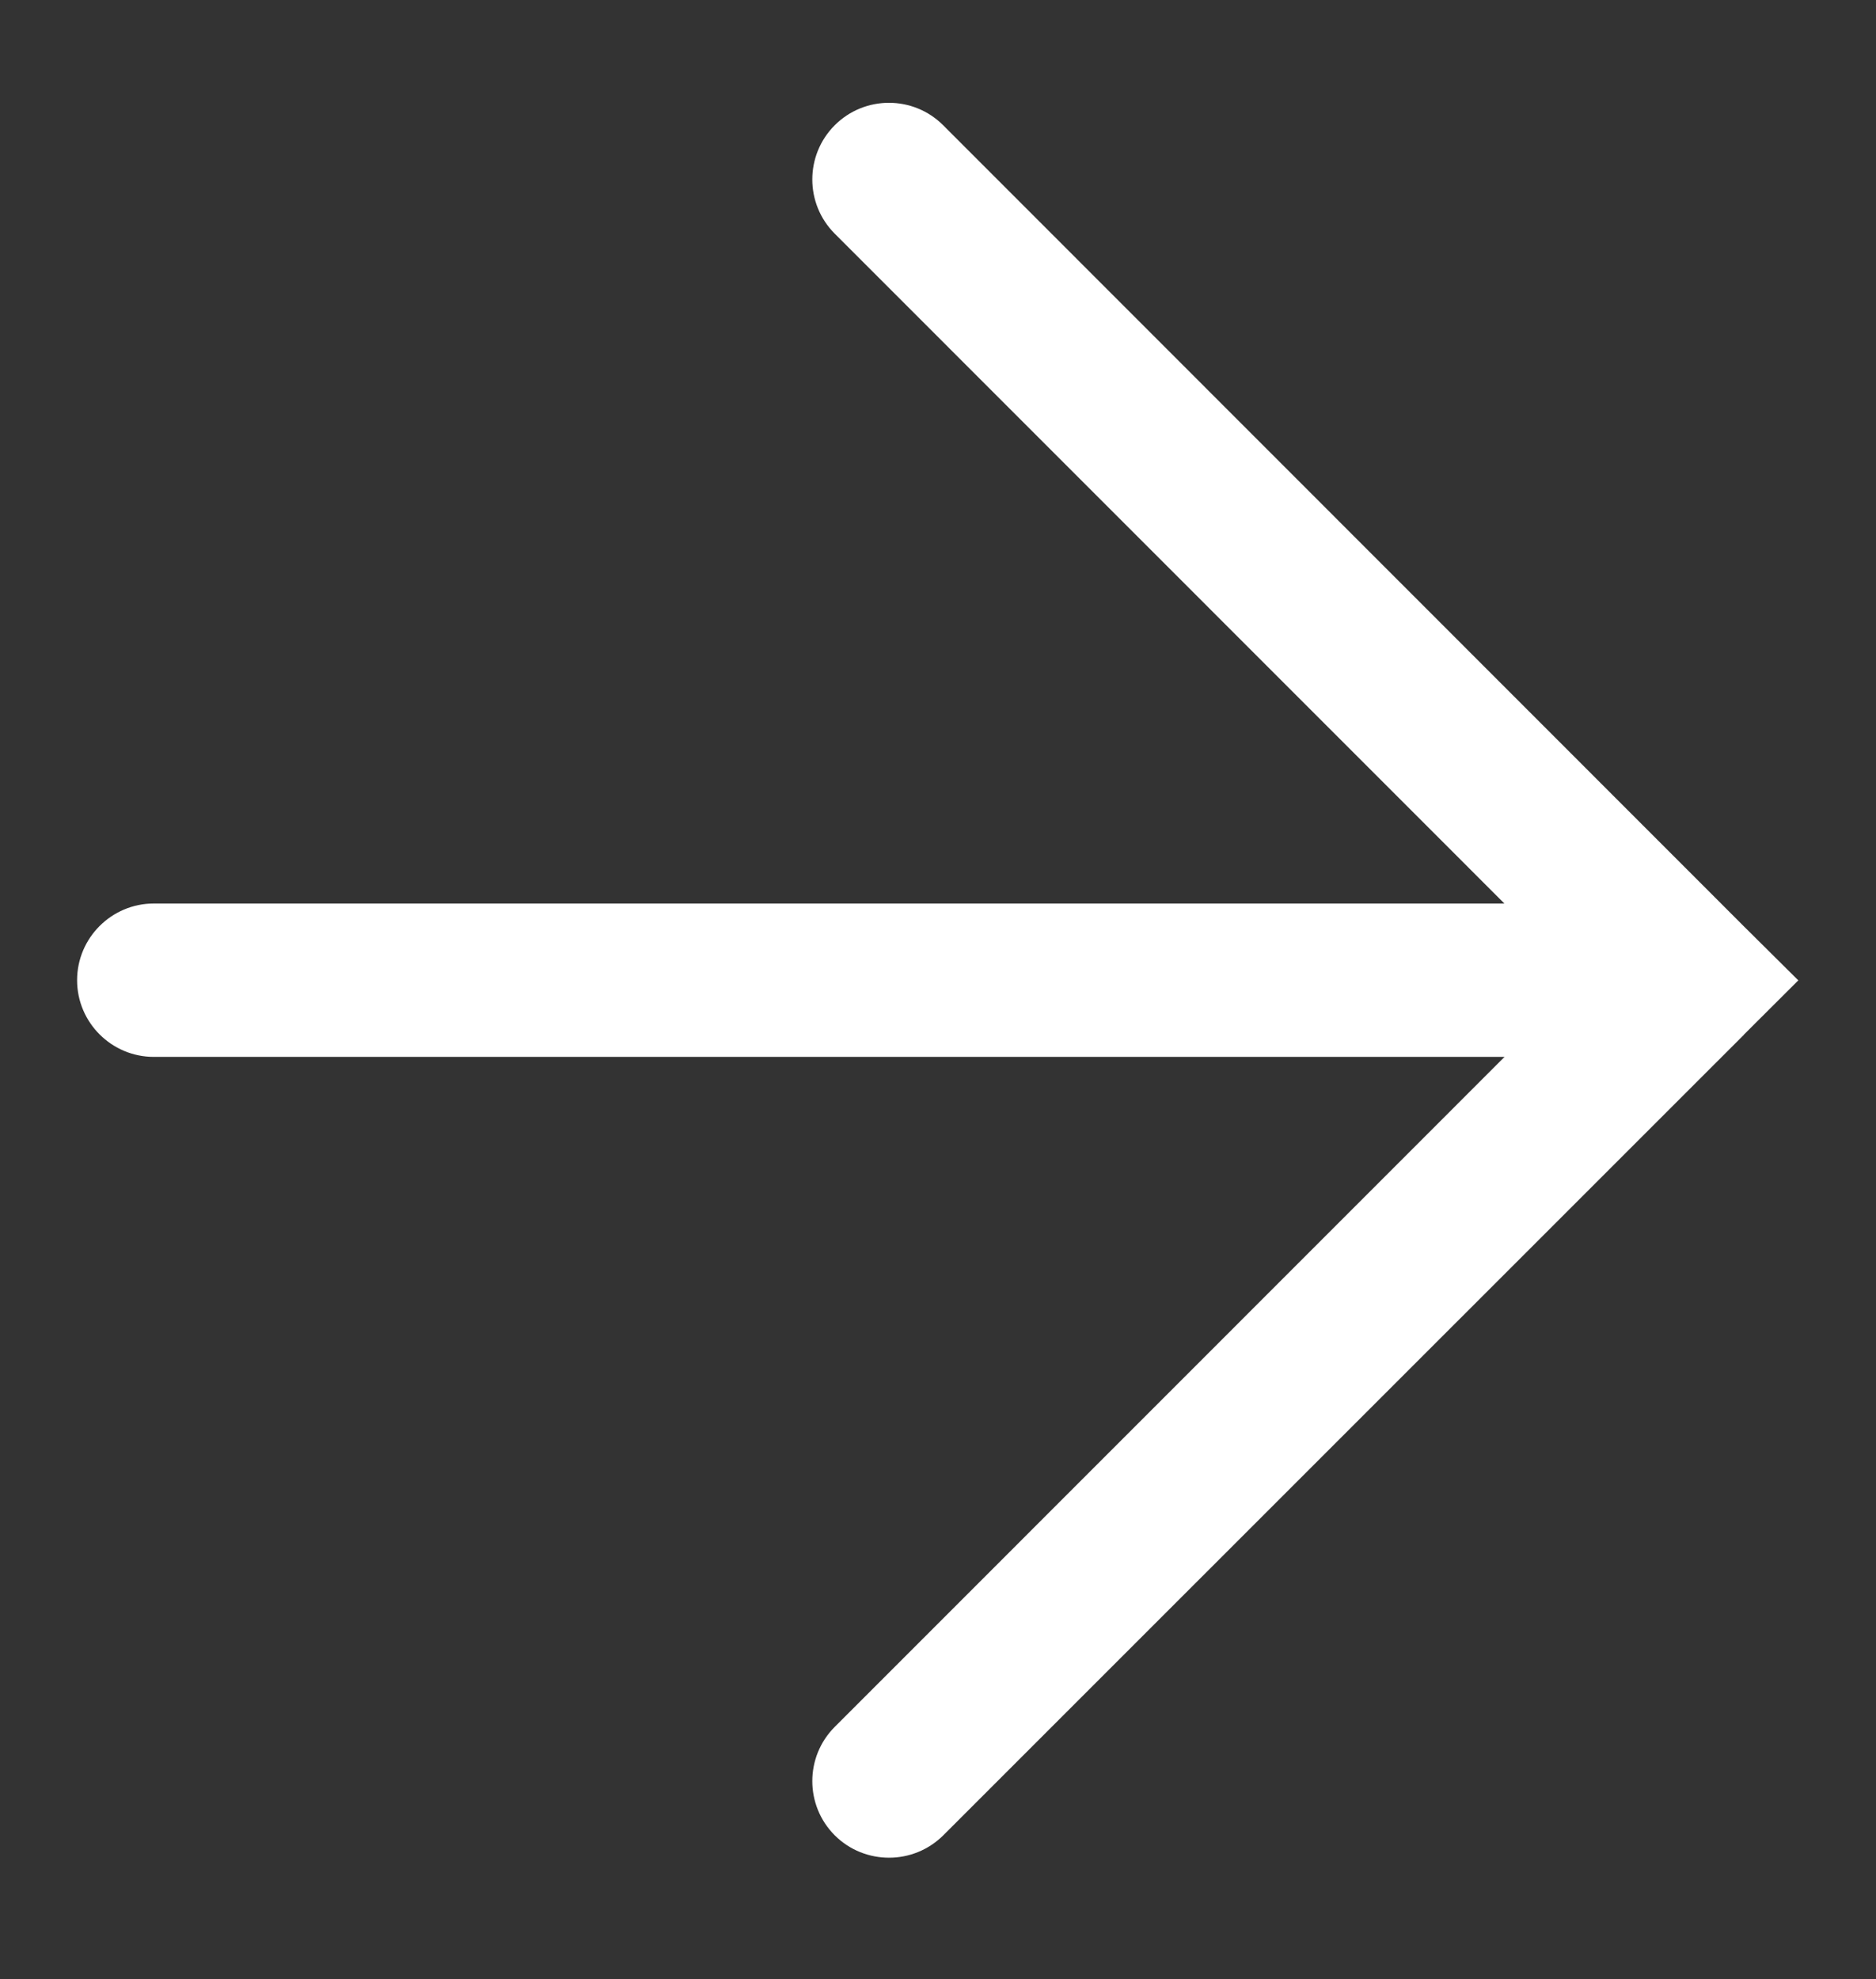 <?xml version="1.0" encoding="UTF-8"?>
<svg width="73px" height="77px" viewBox="0 0 73 77" version="1.1" xmlns="http://www.w3.org/2000/svg" xmlns:xlink="http://www.w3.org/1999/xlink">
    <rect x="0" y="0" width="73" height="77" fill="#333333" stroke="none"/>
    <!-- Generator: Sketch 64 (93537) - https://sketch.com -->
    <title>arrow--right</title>
    <desc>Created with Sketch.</desc>
    <g id="arrow--right" stroke="none" stroke-width="1" fill="none" fill-rule="evenodd">
        <path d="M67.854,36.038 C67.854,36.038 67.854,36.032 67.854,36.038 L36.701,4.873 C35.537,3.709 33.646,3.709 32.482,4.873 C31.318,6.037 31.318,7.928 32.482,9.092 L58.54,35.155 L5.983,35.155 C4.343,35.155 3,36.492 3,38.139 C3,39.786 4.343,41.122 5.983,41.122 L58.545,41.122 L32.482,67.191 C31.318,68.355 31.318,70.246 32.482,71.41 C33.067,71.995 33.836,72.281 34.594,72.281 C35.364,72.281 36.122,71.989 36.706,71.41 L67.865,40.257 C67.865,40.257 67.865,40.257 67.865,40.251 L69.977,38.145 L67.854,36.038 Z" id="Path" fill="#FFFFFF" fill-rule="nonzero"></path>
    </g>
</svg>